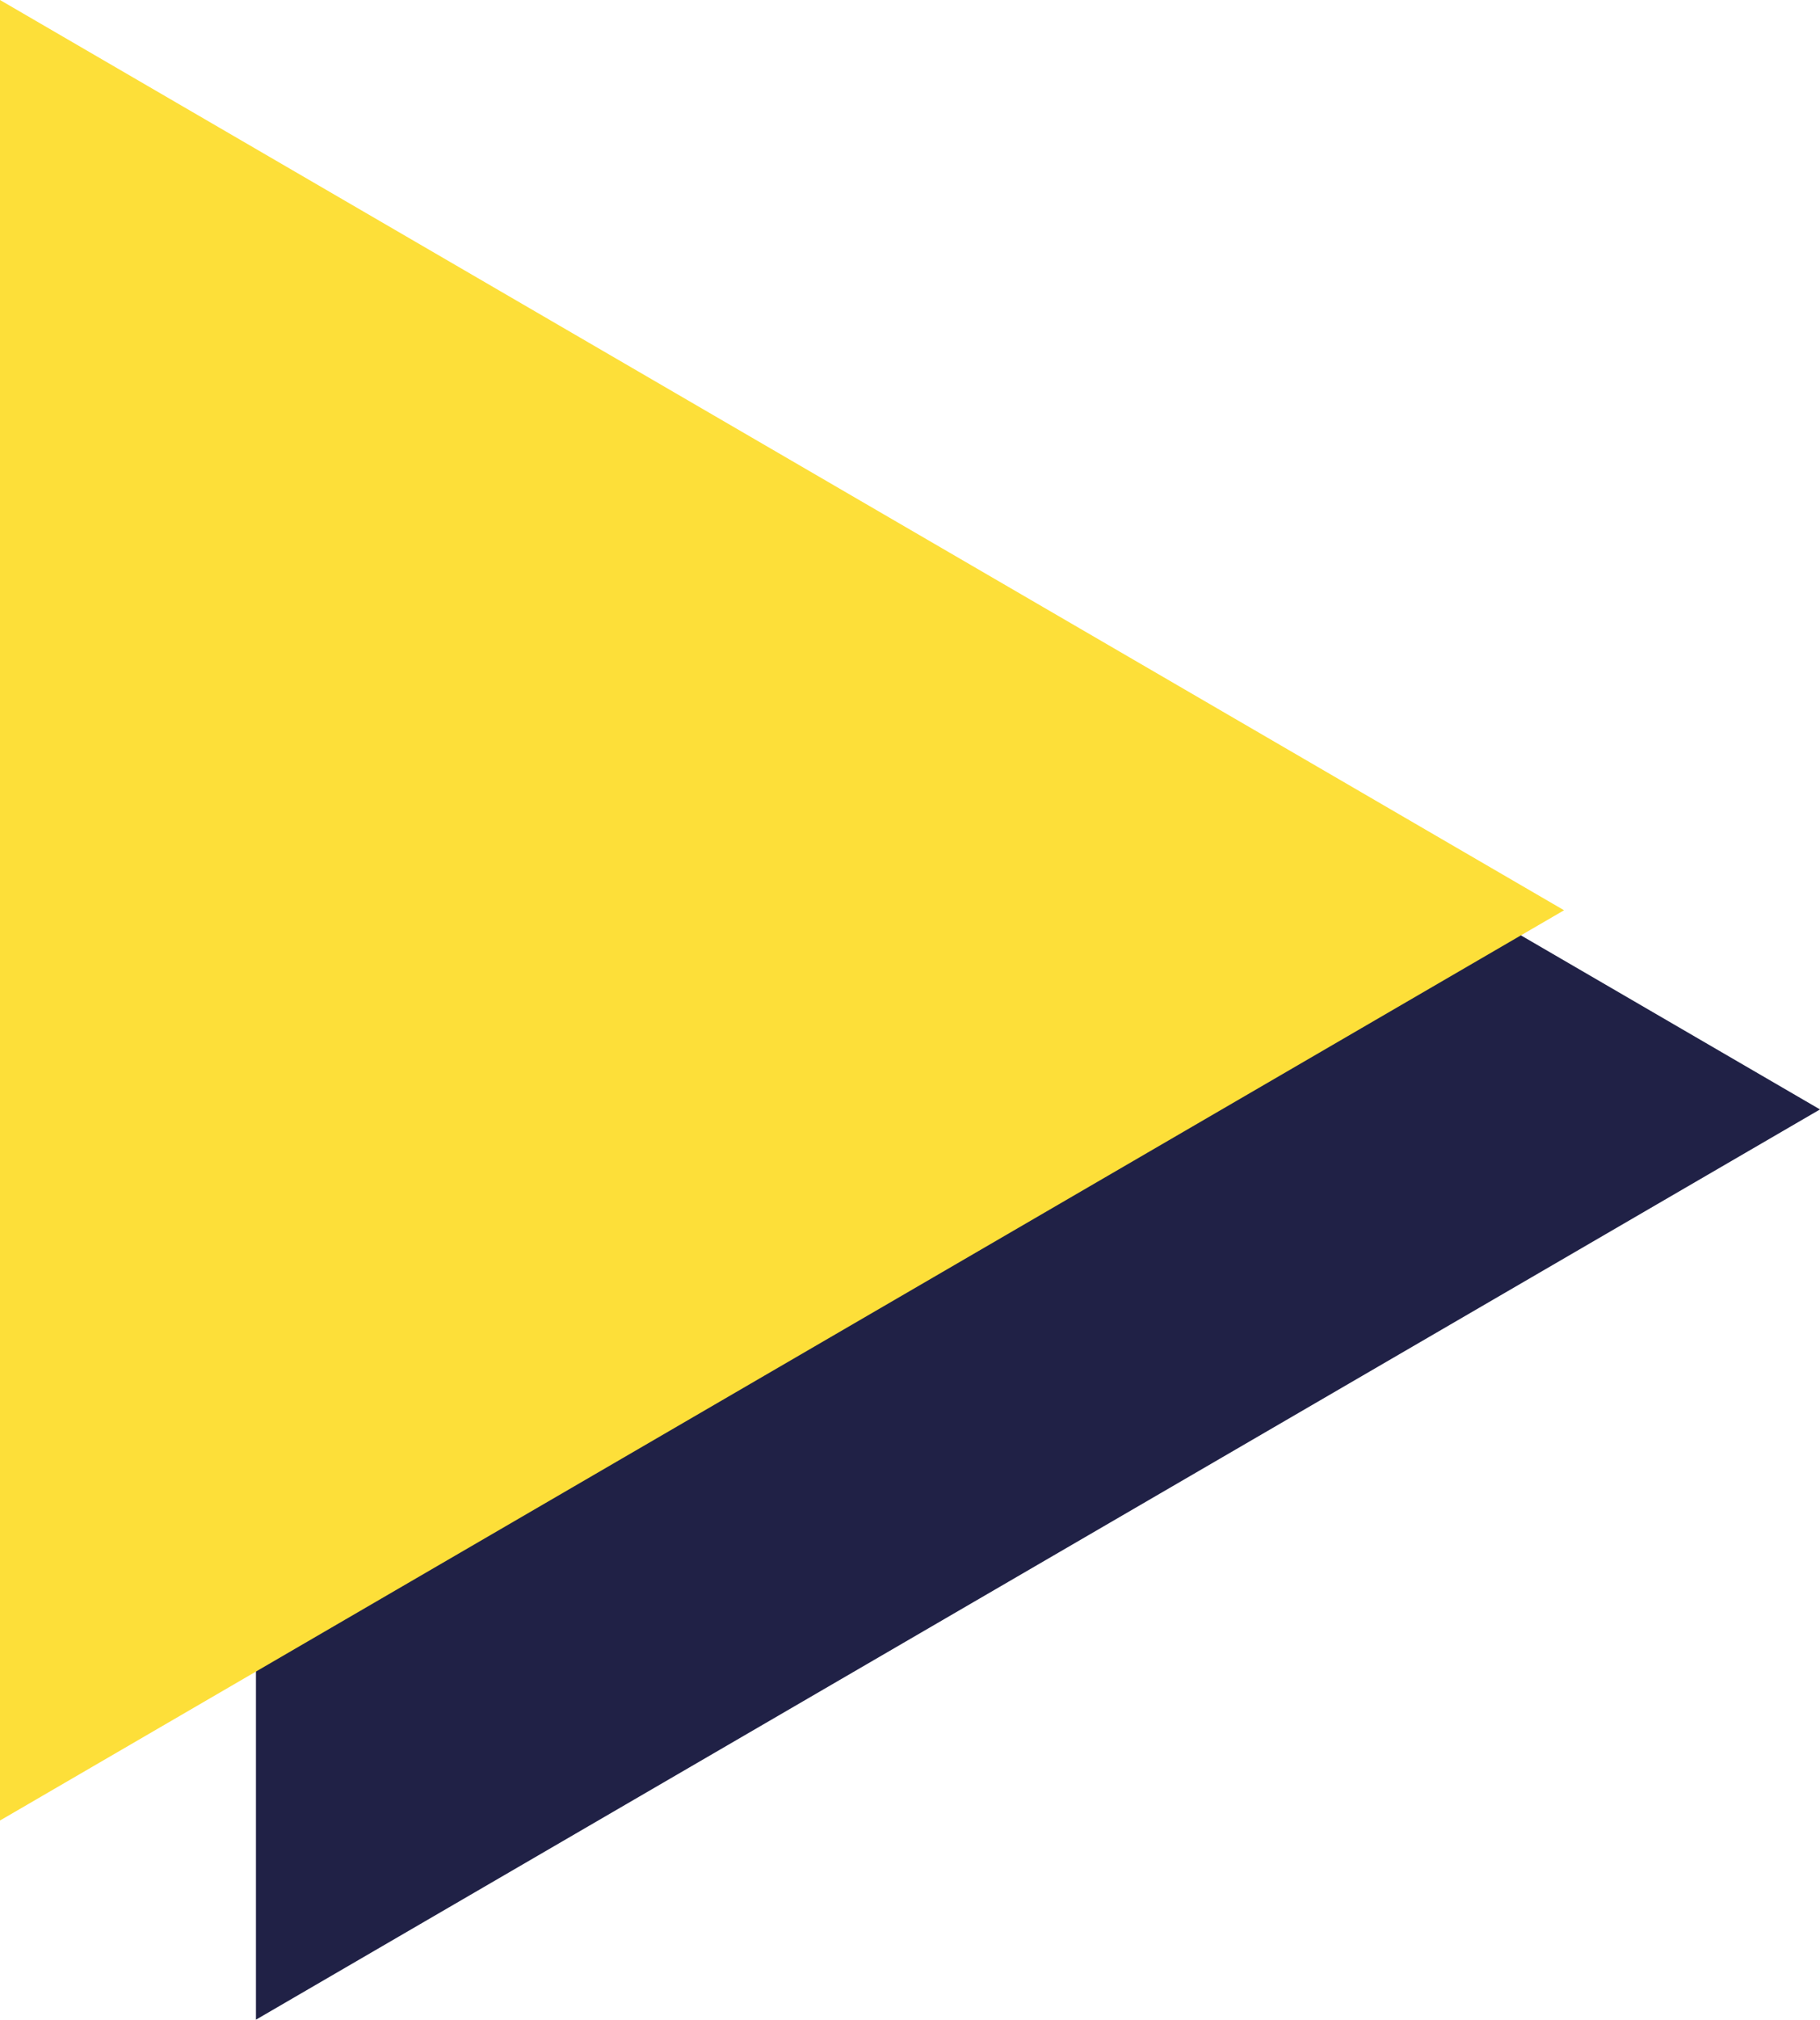 <svg xmlns="http://www.w3.org/2000/svg" width="23.608" height="26.19" viewBox="0 0 23.608 26.19"><defs><style>.a{fill:#202146;}.b{fill:#fddf39;}</style></defs><g transform="translate(23.608) rotate(90)"><path class="a" d="M11.8,0l11.8,20.288H0Z" transform="translate(2.582 0)"/><path class="b" d="M11.8,0l11.8,20.288H0Z" transform="translate(0 3.32)"/></g></svg>